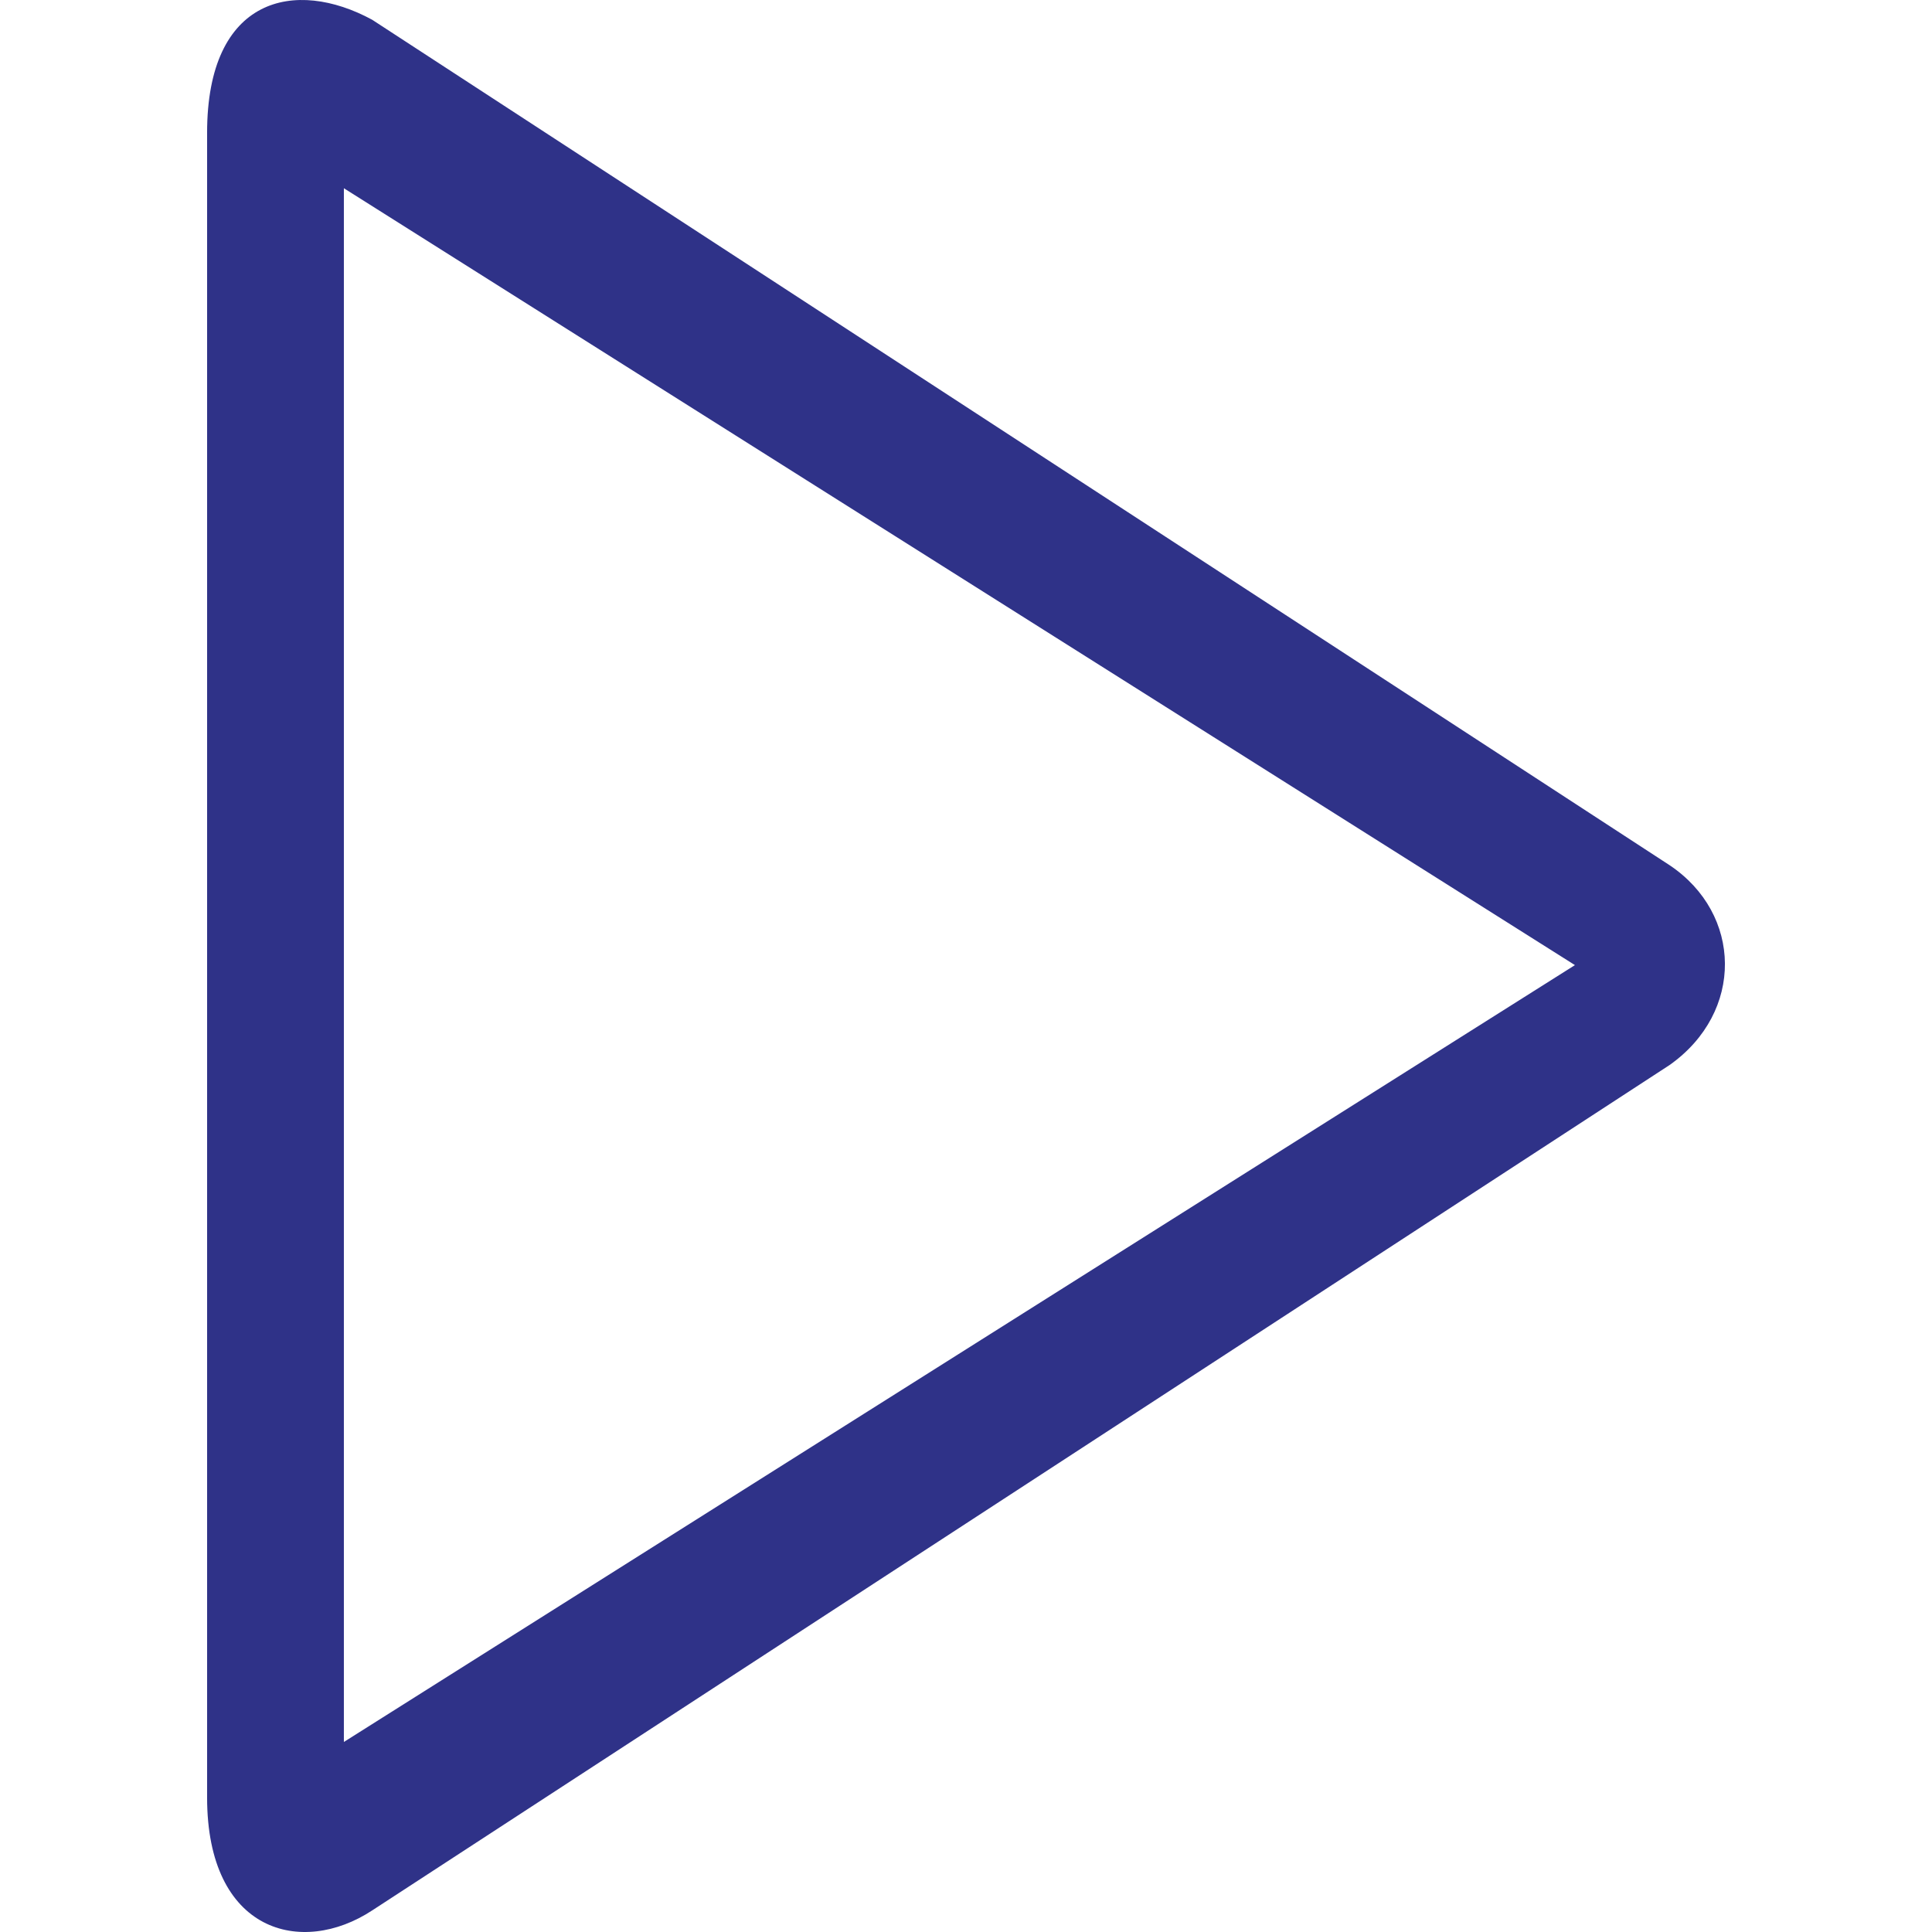 <?xml version="1.0" encoding="UTF-8"?>
<svg enable-background="new 0 0 778.981 778.98" version="1.1" viewBox="0 0 778.98 778.98" xml:space="preserve" xmlns="http://www.w3.org/2000/svg" fill="#2f3288">
<path d="m673.2 348.86-523.12-340.88c-31.009-16.88-66.578-9.344-66.578 45.554v671.21c0 54.509 38.156 64.215 66.579 45.525l523.12-340.87c30.145-21.331 29.283-60.933-1e-3 -80.539zm-534.55 353.5v-626.46l496.36 313.23-496.36 313.23z"/></svg>
